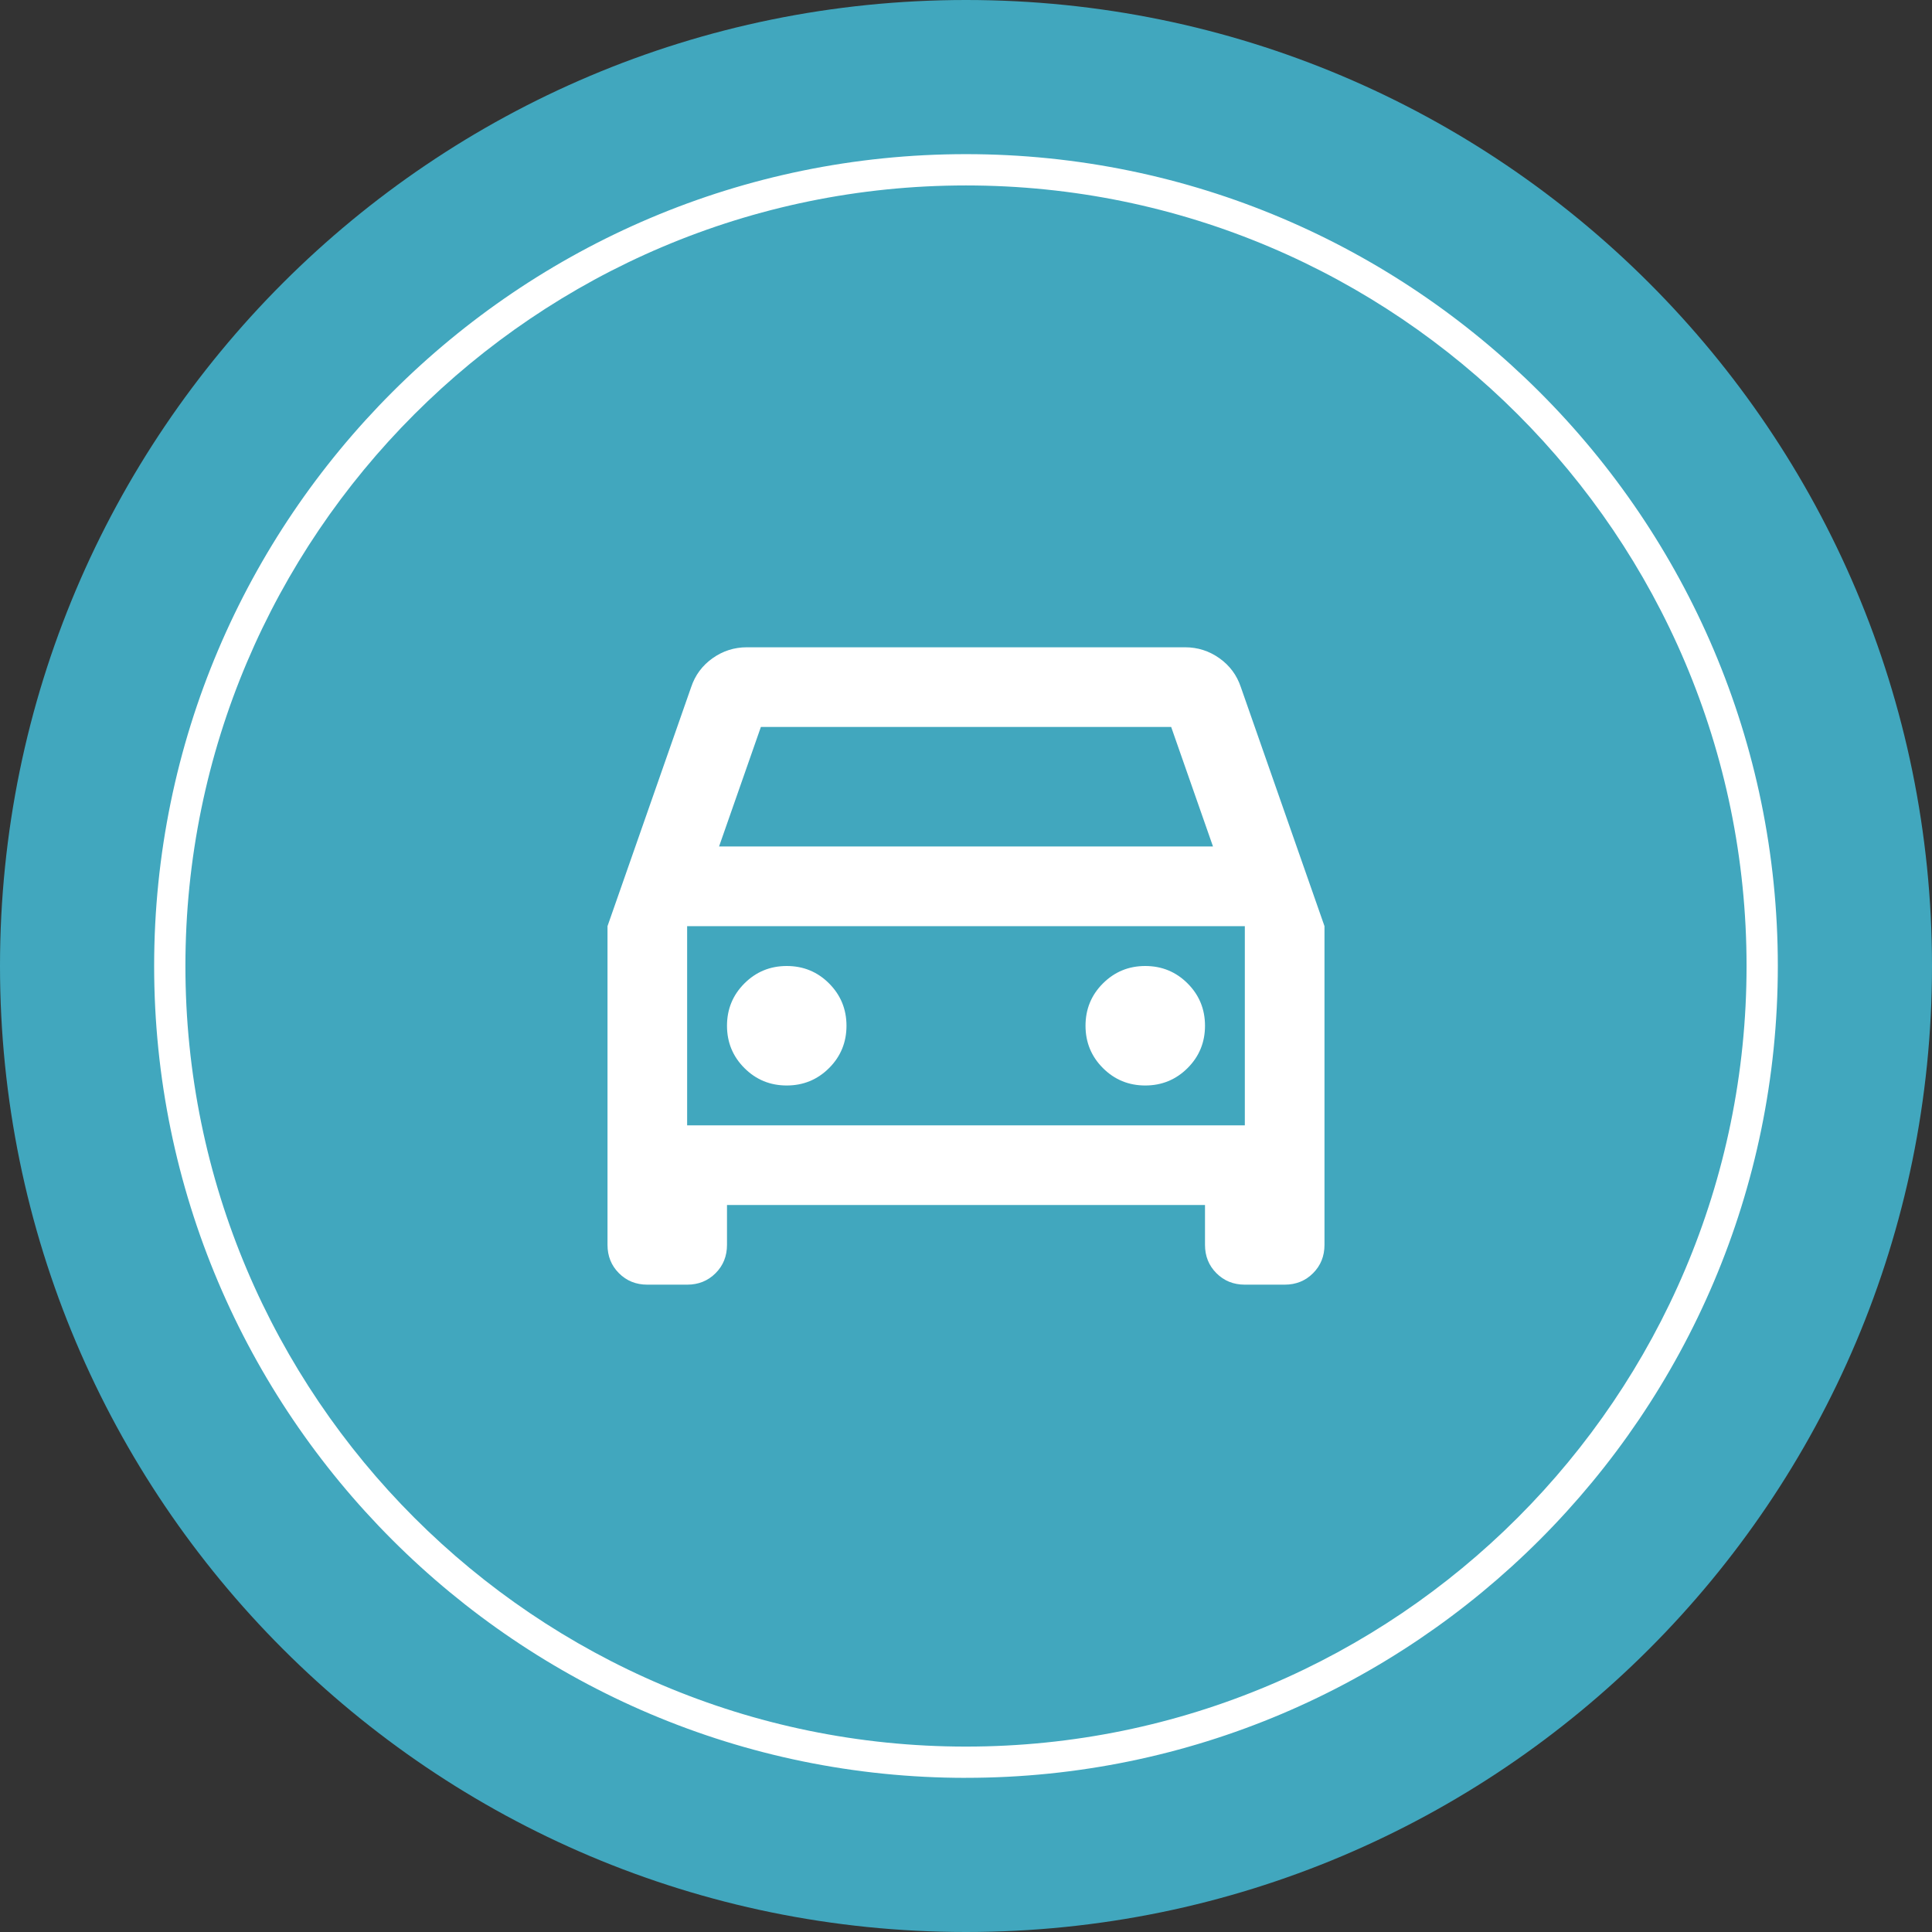 <?xml version="1.0" encoding="UTF-8"?>
<svg id="Ebene_1" data-name="Ebene 1" xmlns="http://www.w3.org/2000/svg" viewBox="0 0 65 65">
  <rect x="0" y="0" width="65" height="65" fill="#333333" stroke="none"/>
  <defs>
    <style>
      .cls-1 {
        fill: #fff;
      }

      .cls-2 {
        fill: #41a7be;
      }
    </style>
  </defs>
  <path class="cls-2" d="M32.5,65c17.949,0,32.5-14.551,32.5-32.5S50.449,0,32.5,0,0,14.551,0,32.5s14.551,32.5,32.5,32.5"/>
  <path class="cls-1" d="M32.499,59.814c-15.06,0-27.313-12.253-27.313-27.314S17.439,5.186,32.499,5.186s27.314,12.253,27.314,27.313-12.253,27.314-27.314,27.314ZM32.499,6.239c-14.479,0-26.261,11.781-26.261,26.261s11.781,26.262,26.261,26.262,26.262-11.781,26.262-26.262S46.98,6.239,32.499,6.239Z"/>
  <path class="cls-1" d="M24.459,40.541v1.34c0,.38-.128.698-.385.955-.257.257-.575.385-.955.385h-1.34c-.38,0-.698-.128-.955-.385-.257-.257-.385-.575-.385-.955v-10.722l2.814-8.041c.134-.402.374-.726.72-.972s.732-.369,1.156-.369h14.742c.424,0,.81.123,1.156.369s.586.57.72.972l2.814,8.041v10.722c0,.38-.128.698-.385.955-.257.257-.575.385-.955.385h-1.34c-.38,0-.698-.128-.955-.385-.257-.257-.385-.575-.385-.955v-1.34h-16.083ZM24.191,28.479h16.619l-1.407-4.021h-13.804l-1.407,4.021ZM23.118,31.16v6.701-6.701ZM26.469,36.52c.558,0,1.033-.196,1.424-.586s.586-.866.586-1.424-.196-1.033-.586-1.424-.866-.586-1.424-.586-1.033.196-1.424.586c-.391.391-.586.866-.586,1.424s.195,1.033.586,1.424c.391.391.866.586,1.424.586ZM38.531,36.52c.558,0,1.033-.196,1.424-.586s.586-.866.586-1.424-.195-1.033-.586-1.424-.866-.586-1.424-.586-1.033.196-1.424.586-.586.866-.586,1.424.195,1.033.586,1.424.866.586,1.424.586ZM23.118,37.861h18.763v-6.701h-18.763v6.701Z"/>
</svg>